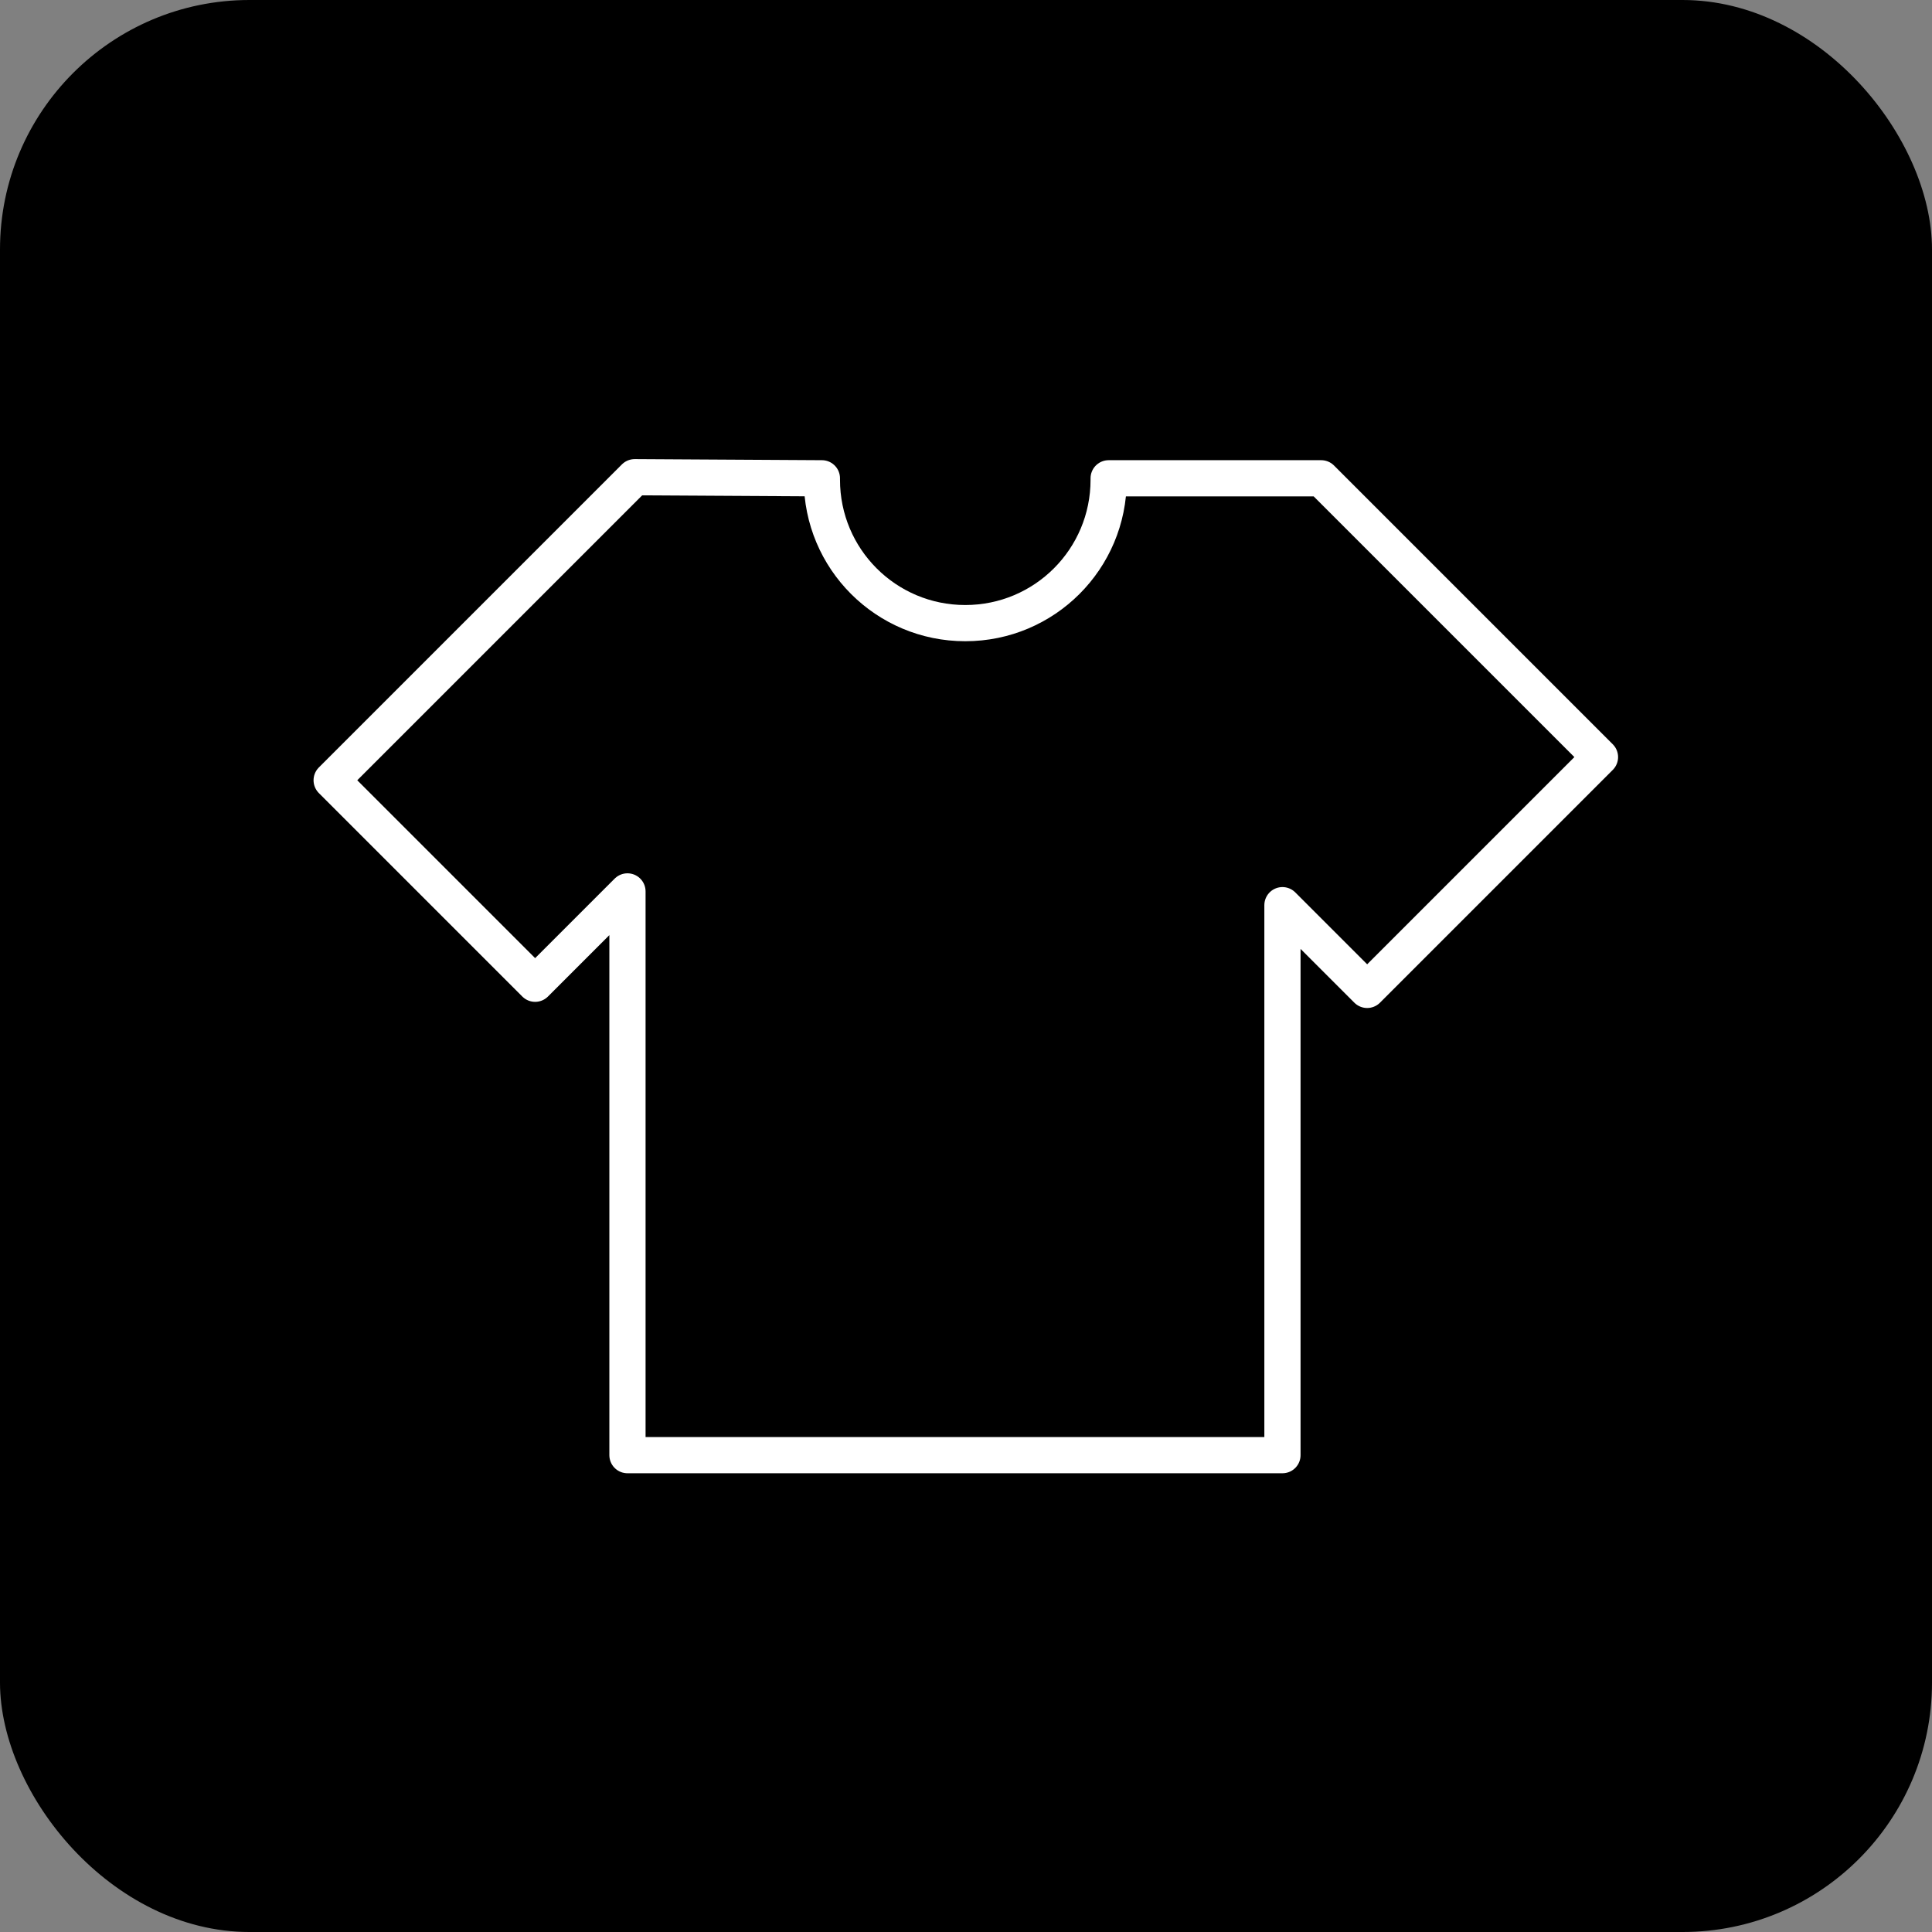 <svg viewBox="0 0 53.36 53.36" xmlns="http://www.w3.org/2000/svg" data-name="Capa 2" id="Capa_2">
  <rect x="0" y="0" width="53.36" height="53.36" fill="#808080" stroke="none"/>
  <defs>
    <style>
      .cls-1 {
        fill: none;
        stroke: #fff;
        stroke-linecap: round;
        stroke-linejoin: round;
      }
    </style>
  </defs>
  <g data-name="Capa 1" id="Capa_1-2">
    <g>
      <rect ry="6.89" rx="6.89" height="53.36" width="53.36"></rect>
      <path d="M22.7,13.21v.04c0,2.19,1.77,3.96,3.96,3.96h0c2.19,0,3.96-1.77,3.96-3.96v-.04h5.87l7.7,7.7-6.43,6.43-2.34-2.34v15.19h-18.09v-15.57l-2.55,2.55-5.62-5.62,8.37-8.37,5.16.03Z" class="cls-1"></path>
    </g>
  </g>
</svg>